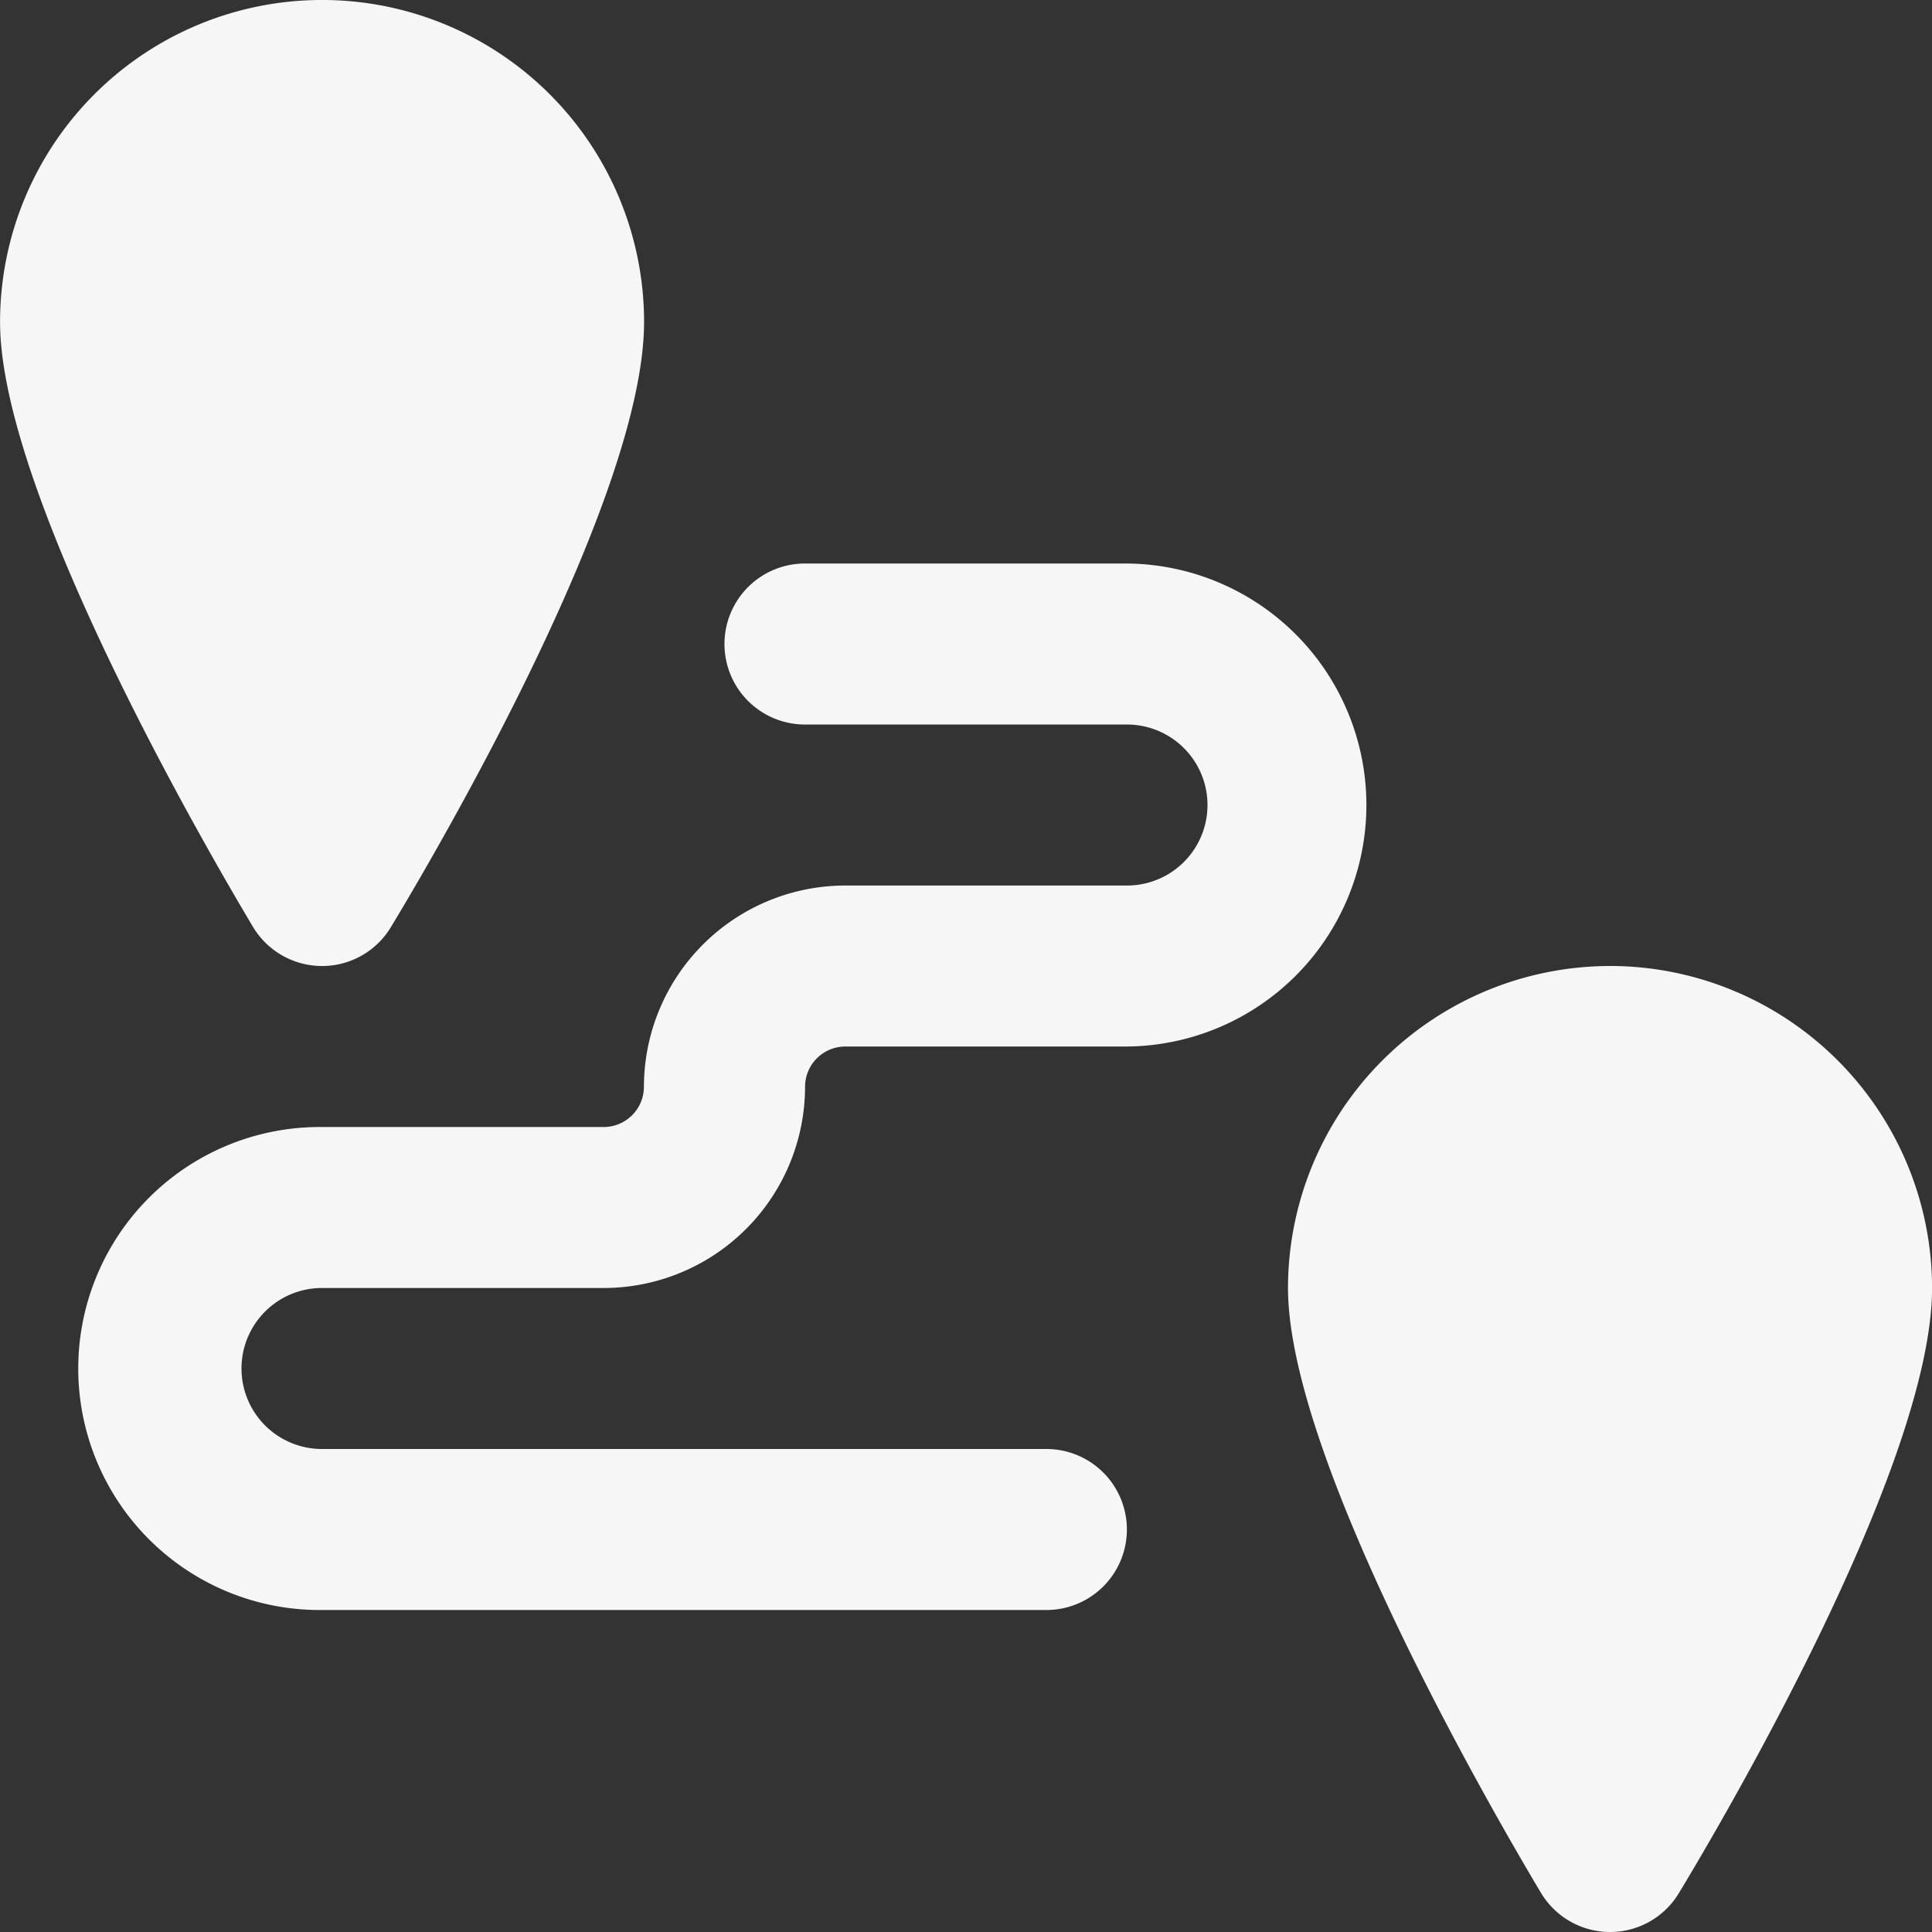 <svg id="noun-route-768029" xmlns="http://www.w3.org/2000/svg" width="92.549" height="92.549" viewBox="0 0 92.549 92.549">
  <rect x="0" y="0" width="92.549" height="92.549" fill="#333333" stroke="none"/>
  <path id="Trazado_2154" data-name="Trazado 2154" d="M85.422,46.273h.008a3.845,3.845,0,0,0,3.3-1.863c2.028-3.351,12.128-20.491,12.128-28.988a15.425,15.425,0,0,0-30.85,0C70,23.71,80.1,41.012,82.121,44.394a3.855,3.855,0,0,0,3.3,1.878" transform="translate(-70.005 0.002)" fill="#f6f6f6" fill-rule="evenodd"/>
  <path id="Trazado_2155" data-name="Trazado 2155" d="M458.759,279.994a15.44,15.44,0,0,0-15.425,15.425c0,8.287,10.092,25.59,12.117,28.971a3.855,3.855,0,0,0,3.3,1.878h.008a3.844,3.844,0,0,0,3.3-1.863c2.028-3.351,12.128-20.491,12.128-28.988a15.44,15.44,0,0,0-15.425-15.425" transform="translate(-381.635 -233.719)" fill="#f6f6f6" fill-rule="evenodd"/>
  <path id="Trazado_2156" data-name="Trazado 2156" d="M104.9,198.036h13.5a9.651,9.651,0,0,0,9.64-9.64,1.931,1.931,0,0,1,1.928-1.928h13.5a11.569,11.569,0,0,0,0-23.137H128.036a3.856,3.856,0,0,0,0,7.713h15.425a3.856,3.856,0,0,1,0,7.713h-13.5a9.651,9.651,0,0,0-9.64,9.64,1.931,1.931,0,0,1-1.928,1.928H104.9a11.569,11.569,0,1,0,0,23.137H139.6a3.856,3.856,0,1,0,0-7.713H104.9a3.856,3.856,0,0,1,0-7.713" transform="translate(-89.475 -136.337)" fill="#f6f6f6" fill-rule="evenodd"/>
</svg>
